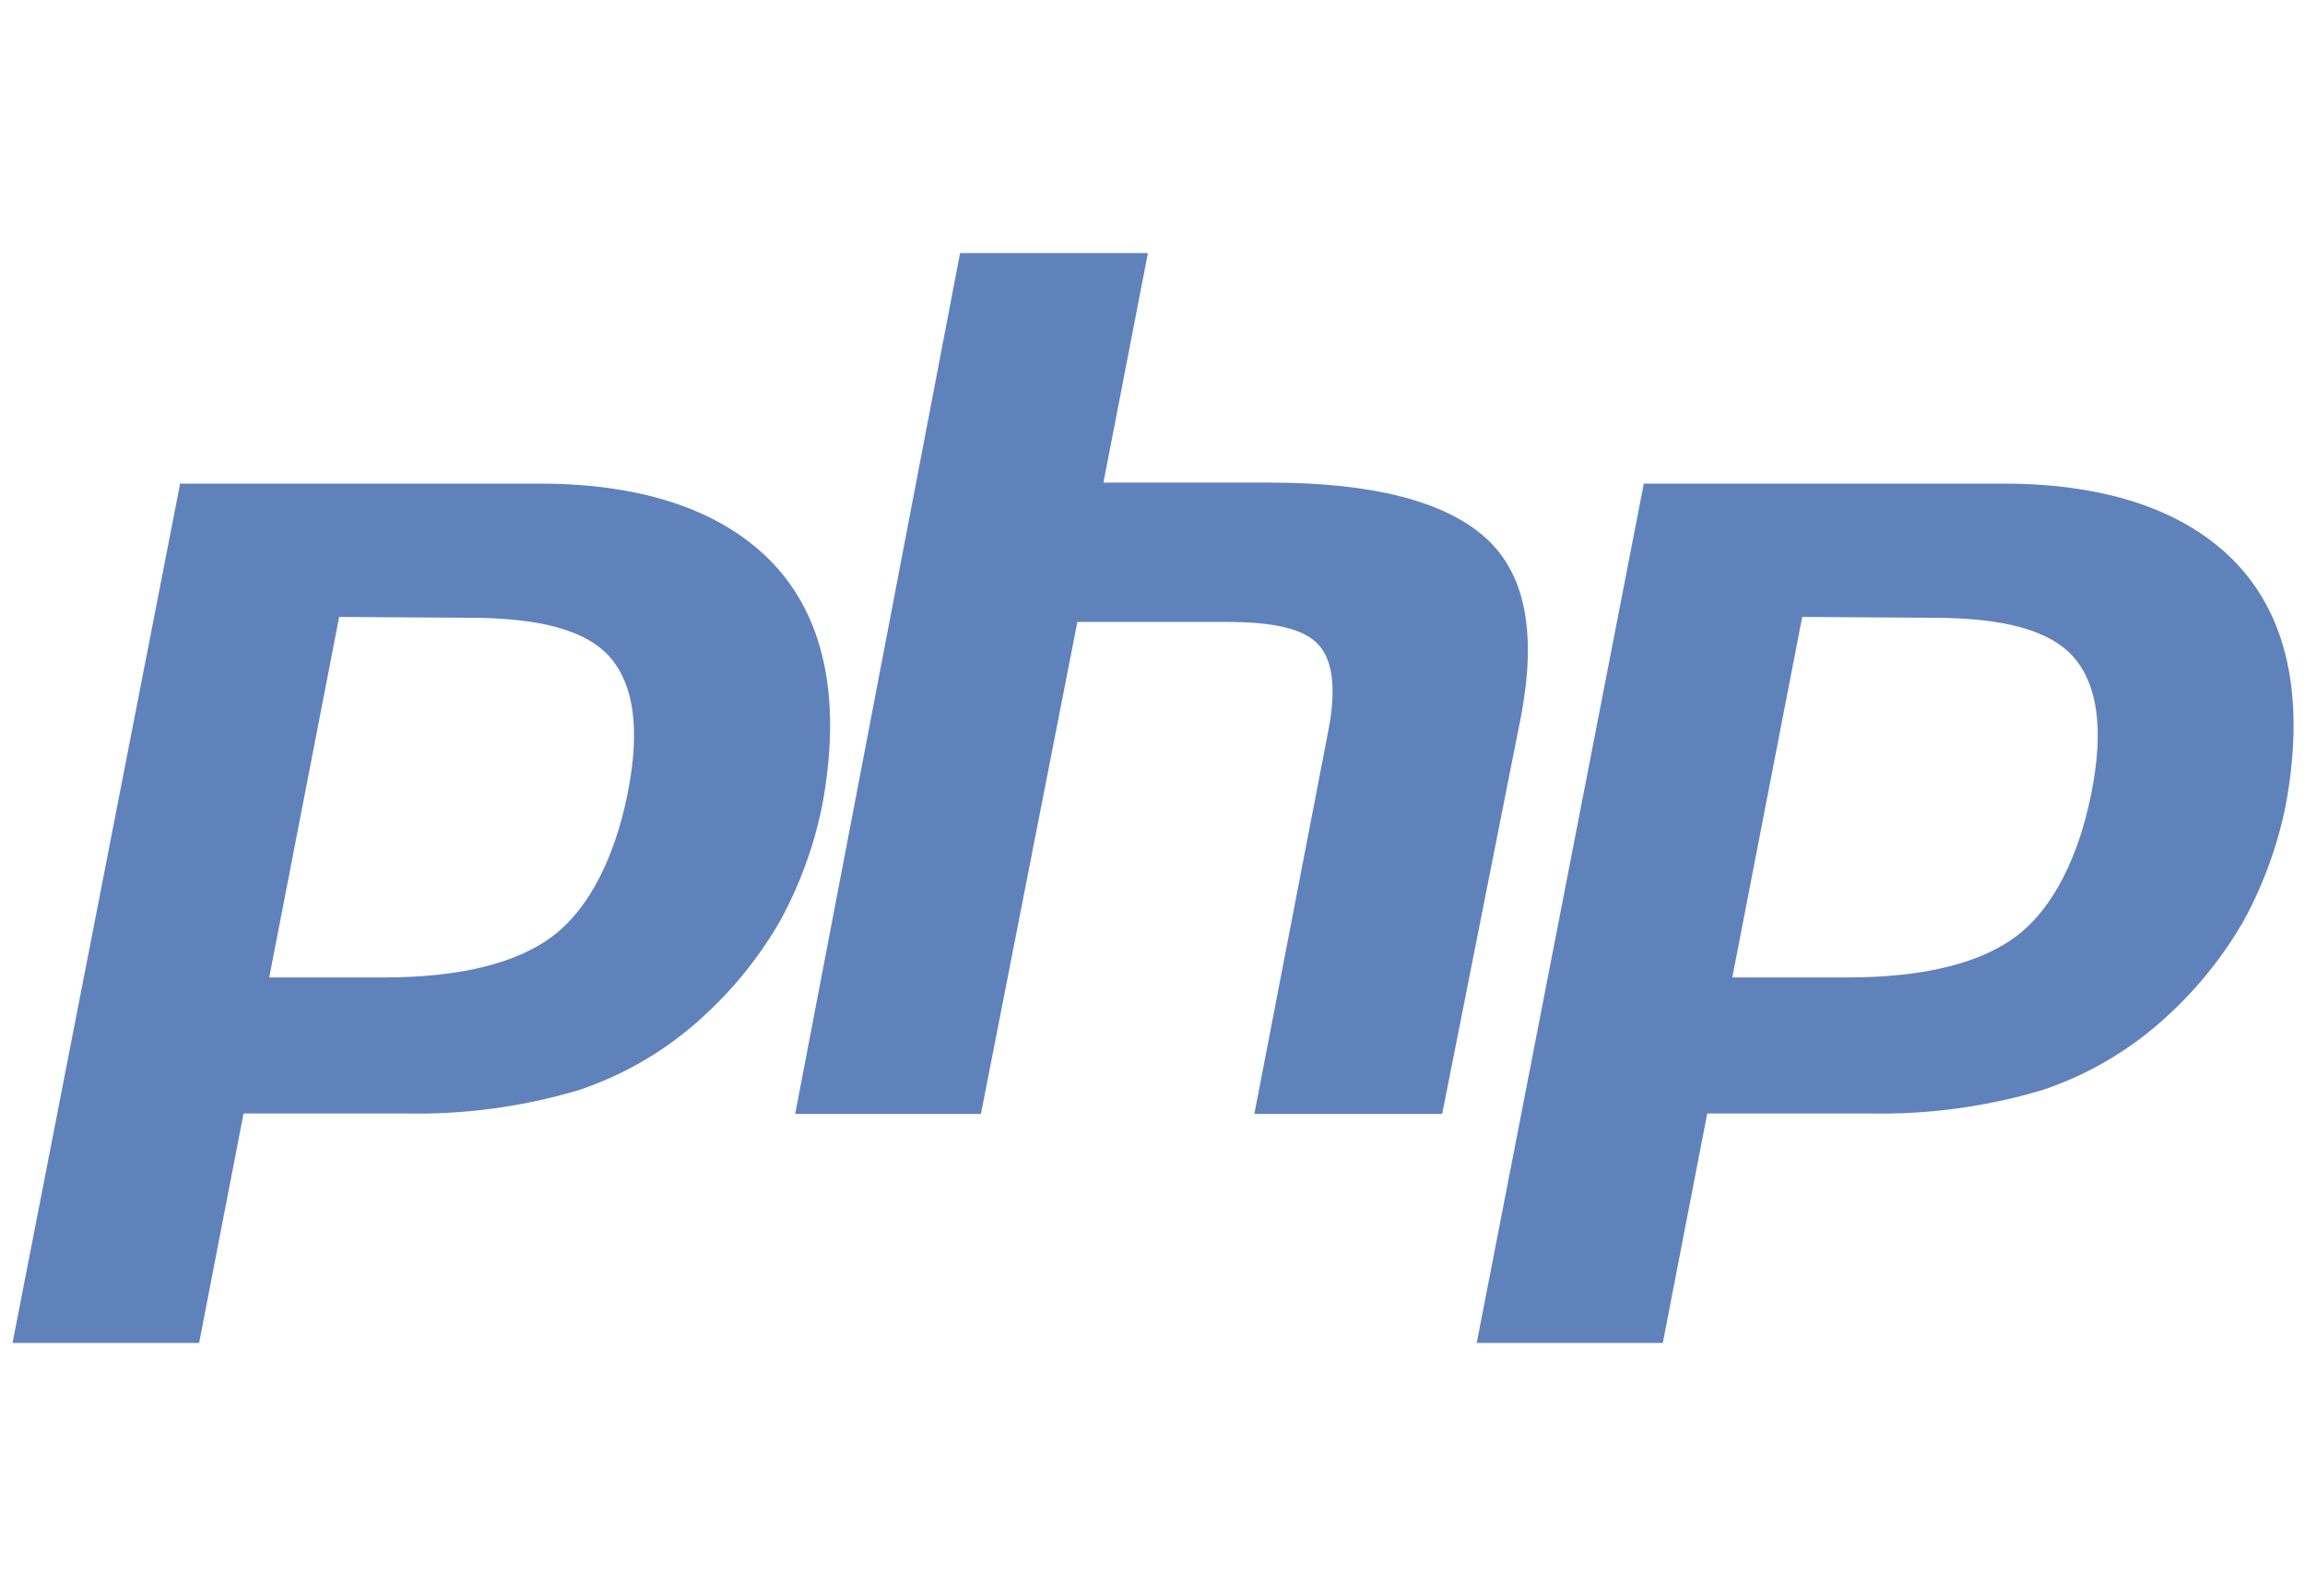 <svg xmlns="http://www.w3.org/2000/svg" width="699" height="484" viewBox="0 0 699 484" fill="none"><g clip-path="url(#clip0_84_183)"><path d="M142.091 187.337C163.99 187.337 178.104 191.196 185.193 199.547C192.281 207.899 194.18 221.438 190.319 240.671C186.458 259.905 178.737 275.406 167.787 283.757C156.838 292.108 139.496 296.411 116.331 296.411H81.646L102.849 187.084L142.091 187.337ZM3.797 407.256H60.38L73.861 337.661H122.786C140.622 338.058 158.411 335.667 175.509 330.575C189.63 325.863 202.579 318.183 213.484 308.052C222.649 299.664 230.463 289.911 236.649 279.138C242.572 268.253 246.838 256.547 249.308 244.404C255.067 213.53 250.573 189.108 235.826 172.405C221.079 155.703 196.585 146.655 163.8 146.655H54.621L3.797 407.256Z" fill="#6082BB"></path><path d="M291.145 76.744H348.109L334.627 146.339H384.818C416.464 146.339 438.237 152.096 450.452 163.042C462.668 173.987 465.895 191.955 461.402 216.44L437.351 337.788H380.388L402.603 222.703C405.198 210.05 404.502 200.813 400.008 195.688C395.514 190.563 386.084 188.602 371.717 188.602H326.716L297.475 337.788H241.145L291.145 76.744Z" fill="#6082BB"></path><path d="M585.96 187.337C607.859 187.337 621.973 191.196 629.062 199.547C636.15 207.899 638.049 221.438 634.188 240.671C630.328 259.905 622.606 275.406 611.656 283.757C600.707 292.108 583.365 296.411 560.2 296.411H525.326L546.529 187.084L585.96 187.337ZM447.666 407.256H504.249L517.731 337.661H566.592C584.428 338.058 602.217 335.667 619.315 330.575C633.436 325.863 646.385 318.183 657.29 308.052C666.455 299.664 674.269 289.911 680.455 279.138C686.377 268.253 690.644 256.547 693.114 244.404C698.873 213.53 694.379 189.108 679.632 172.405C664.885 155.703 640.391 146.655 607.606 146.655H498.49L447.856 407.066L447.666 407.256Z" fill="#6082BB"></path></g><defs><clipPath id="clip0_84_183"><rect width="699" height="484" fill="white"></rect></clipPath></defs></svg>